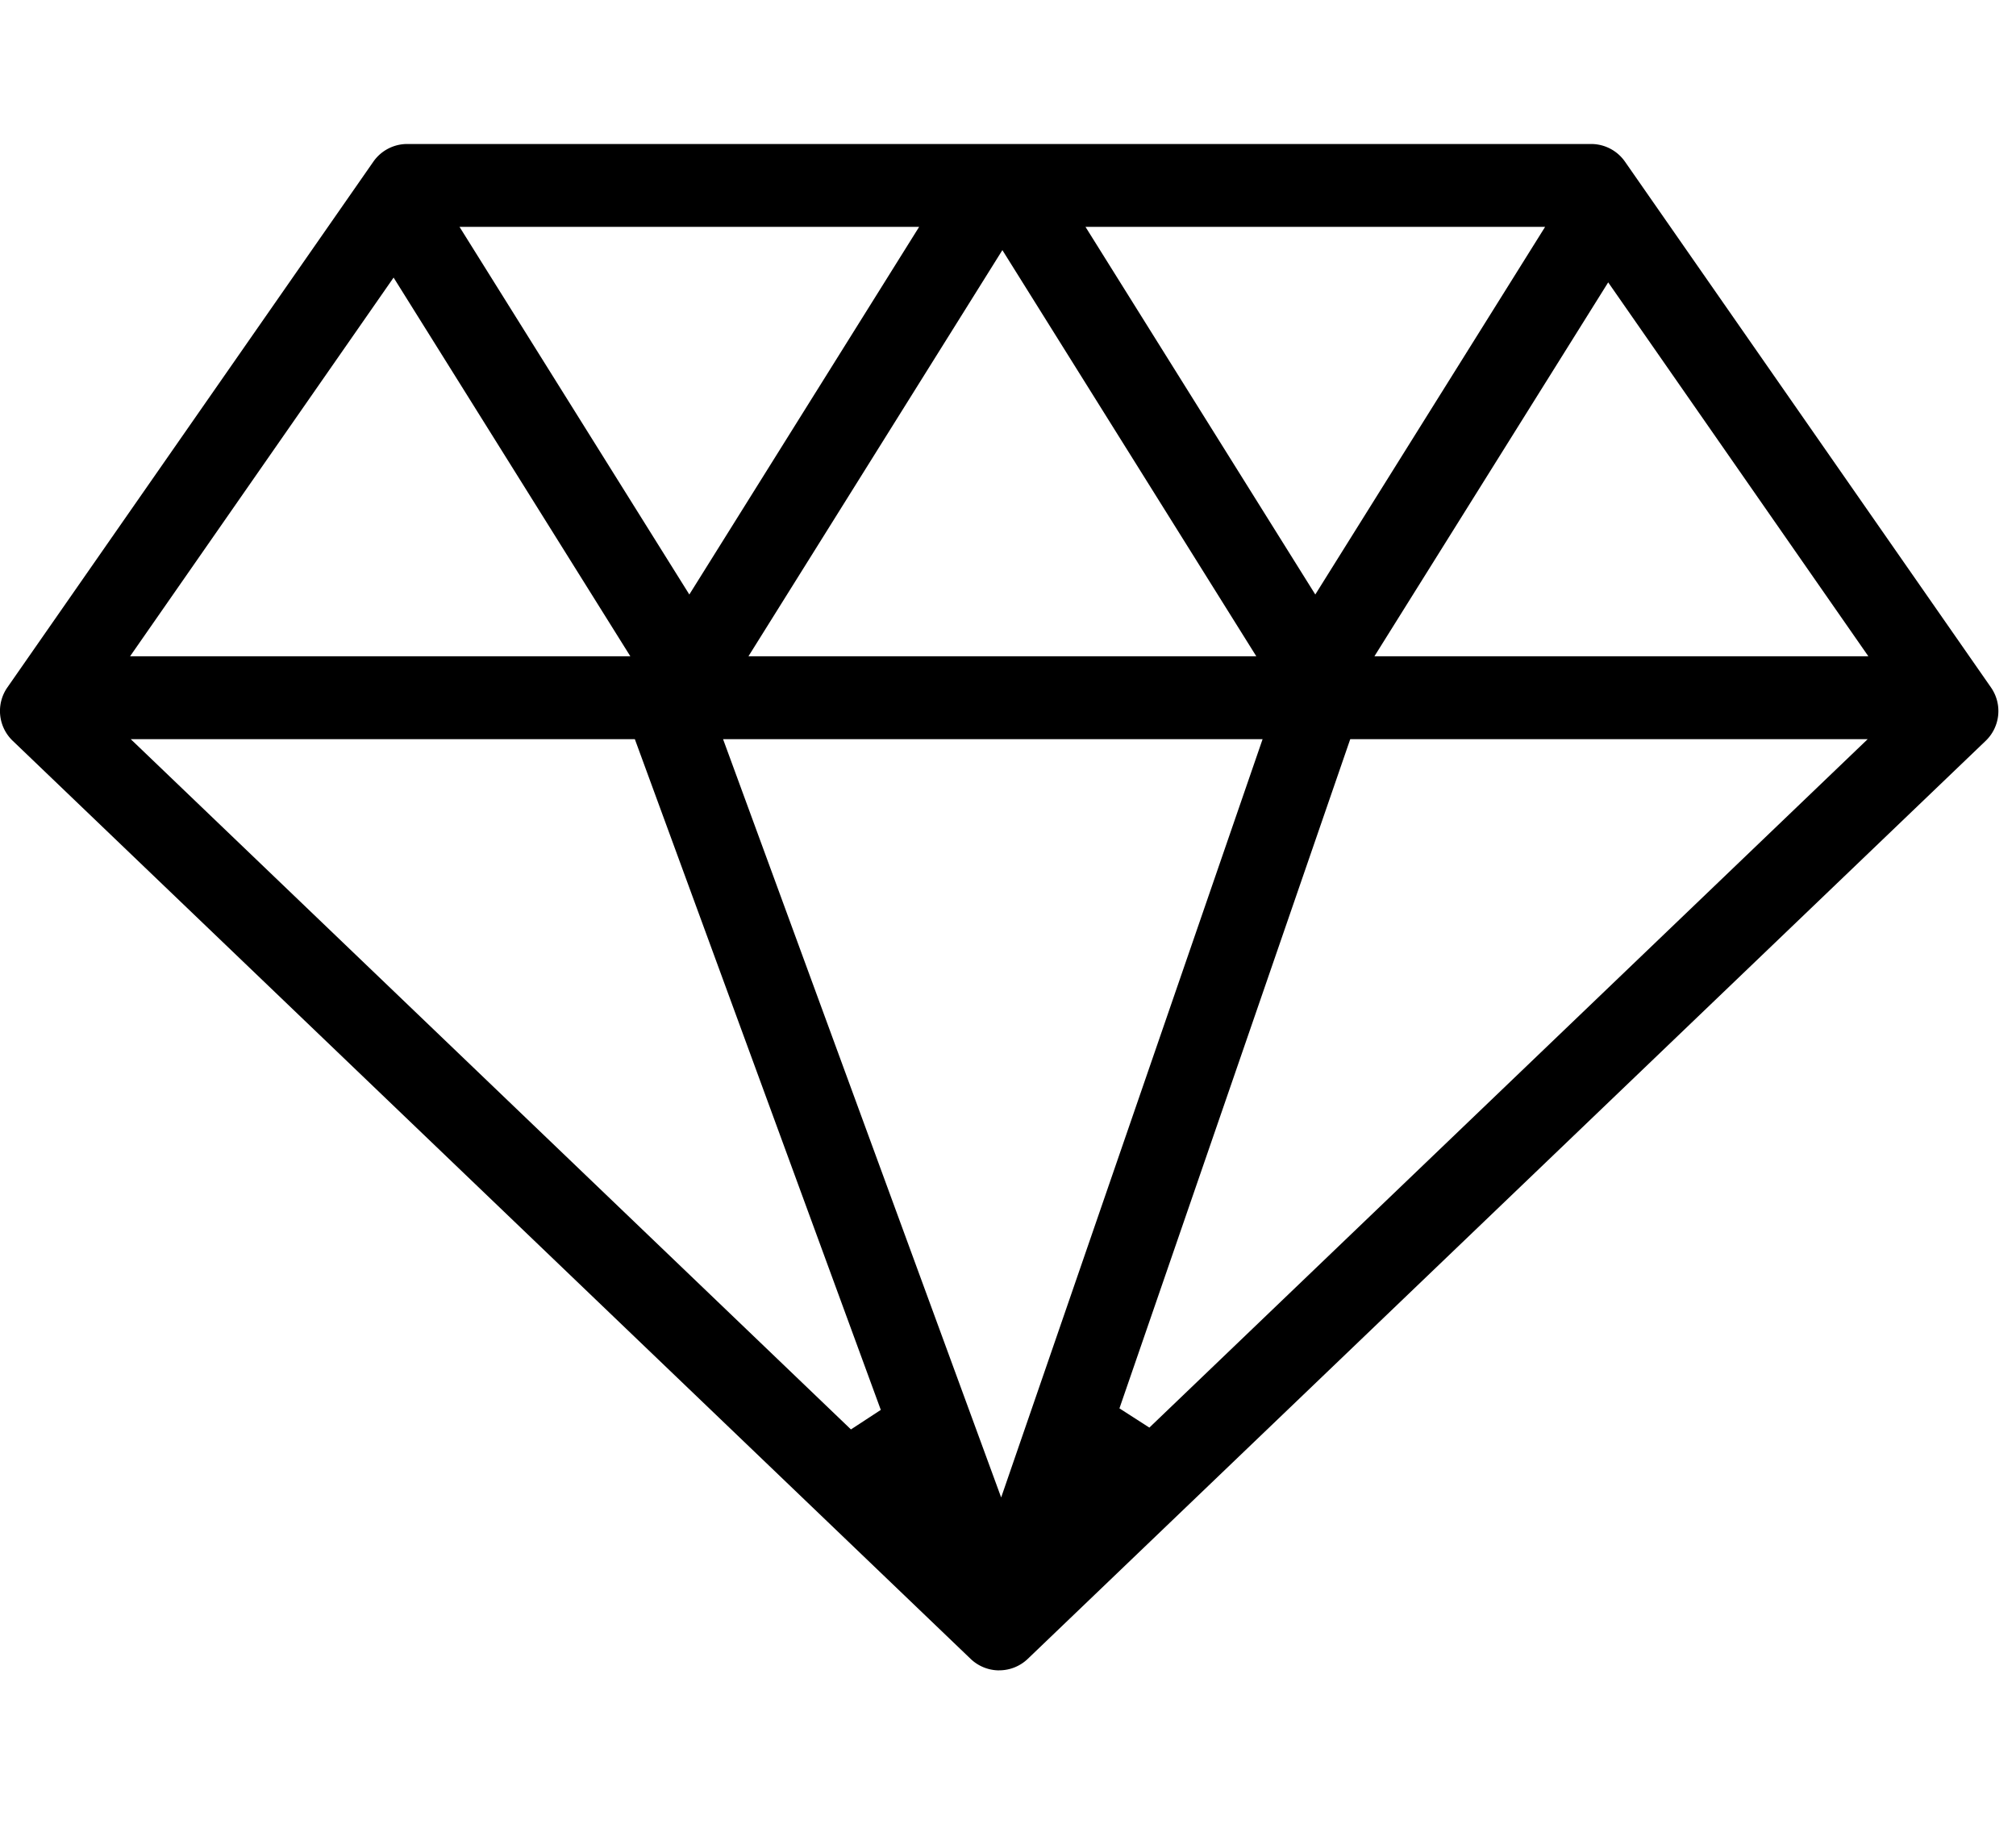 <svg class="main-menu_icon lazyloaded" xmlns="http://www.w3.org/2000/svg" xmlns:xlink="http://www.w3.org/1999/xlink" viewBox="0 0 42 32" id="icon-games-filter-jackpot-slots"  height="38px" ><g fill="none" fill-rule="evenodd"><path d="M14.361 9.386l4.788-7.66H9.573l4.788 7.66zm13.041 0l4.788-7.66h-9.576l4.788 7.66zM2.71 10.673h10.422L8.2 2.783l-5.49 7.89zm12.883 0h10.58l-5.29-8.462-5.29 8.462zm13.04 0h10.291l-5.42-7.79-4.87 7.79zm-5.31 15.67l.622.4L38.91 12.4H28.13l-4.809 13.944zm-5.595.438l.622-.407L13.226 12.4H2.724l15.003 14.38zm3.13 1.416L26.304 12.4h-11.24l5.793 15.797zm-.04 3.604a.861.861 0 0 1-.598-.241L.267 12.436a.859.859 0 0 1-.112-1.116L7.777.37A.86.86 0 0 1 8.485 0h24.663a.86.86 0 0 1 .707.37l7.622 10.95a.86.86 0 0 1-.11 1.116L21.413 31.56a.859.859 0 0 1-.597.24z" fill="currentColor" mask="url(#icon-games-filter-jackpot-slots_b)"></path></g></svg>